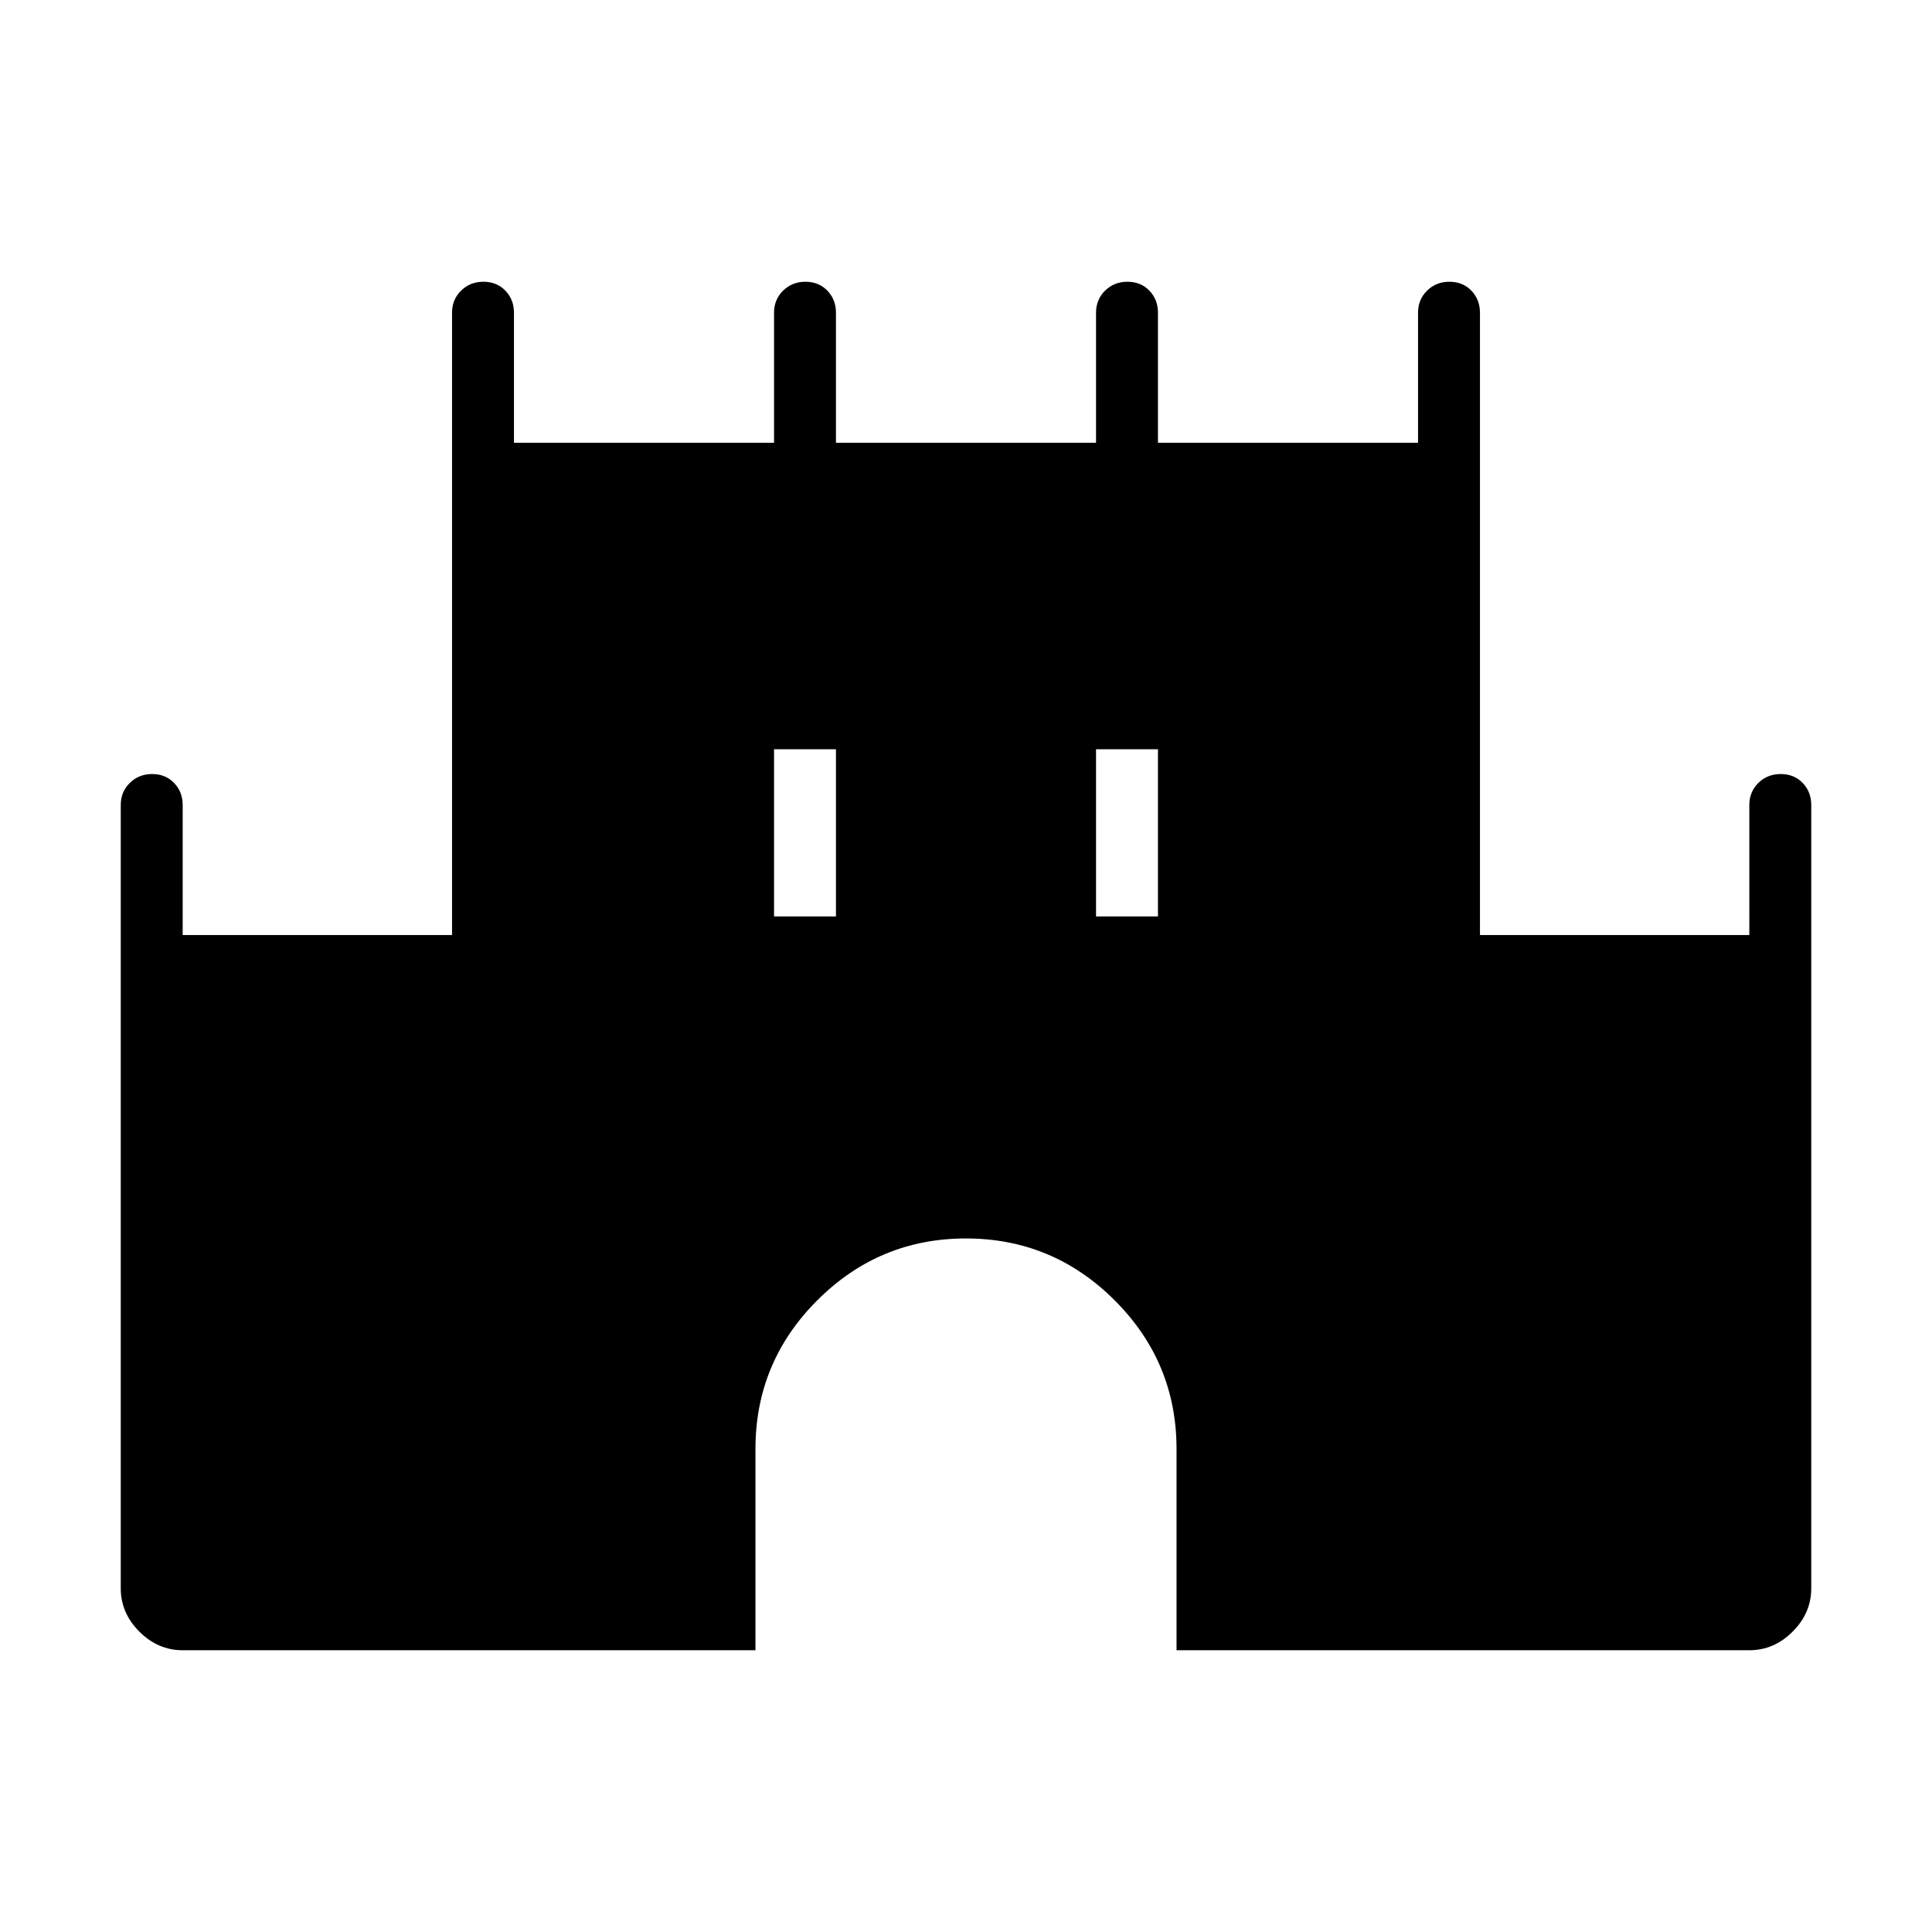 <svg xmlns="http://www.w3.org/2000/svg" width="48" height="48" viewBox="0 -960 960 960"><path d="M90.77-140q-12.27 0-21.52-9.25T60-170.769V-560q0-6.539 4.485-10.962t11.115-4.423q6.63 0 10.9 4.423 4.27 4.423 4.27 10.962v64.615h133.845v-309.23q0-6.539 4.485-10.962Q233.586-820 240.216-820t10.899 4.423q4.27 4.423 4.27 10.962V-740h129.23v-64.615q0-6.539 4.485-10.962Q393.586-820 400.216-820t10.899 4.423q4.27 4.423 4.27 10.962V-740h129.23v-64.615q0-6.539 4.485-10.962Q553.586-820 560.216-820t10.899 4.423q4.27 4.423 4.27 10.962V-740h129.23v-64.615q0-6.539 4.485-10.962Q713.586-820 720.216-820t10.899 4.423q4.27 4.423 4.27 10.962v309.23h133.846V-560q0-6.539 4.485-10.962t11.115-4.423q6.631 0 10.9 4.423T900-560v389.231q0 12.269-9.25 21.519-9.25 9.25-21.519 9.25H584.615v-100q0-43.173-30.765-73.894-30.765-30.721-73.884-30.721-43.12 0-73.851 30.721-30.73 30.721-30.73 73.894v100H90.769Zm293.845-364.615h30.77v-83.077h-30.77v83.077Zm160 0h30.77v-83.077h-30.77v83.077Z"/></svg>